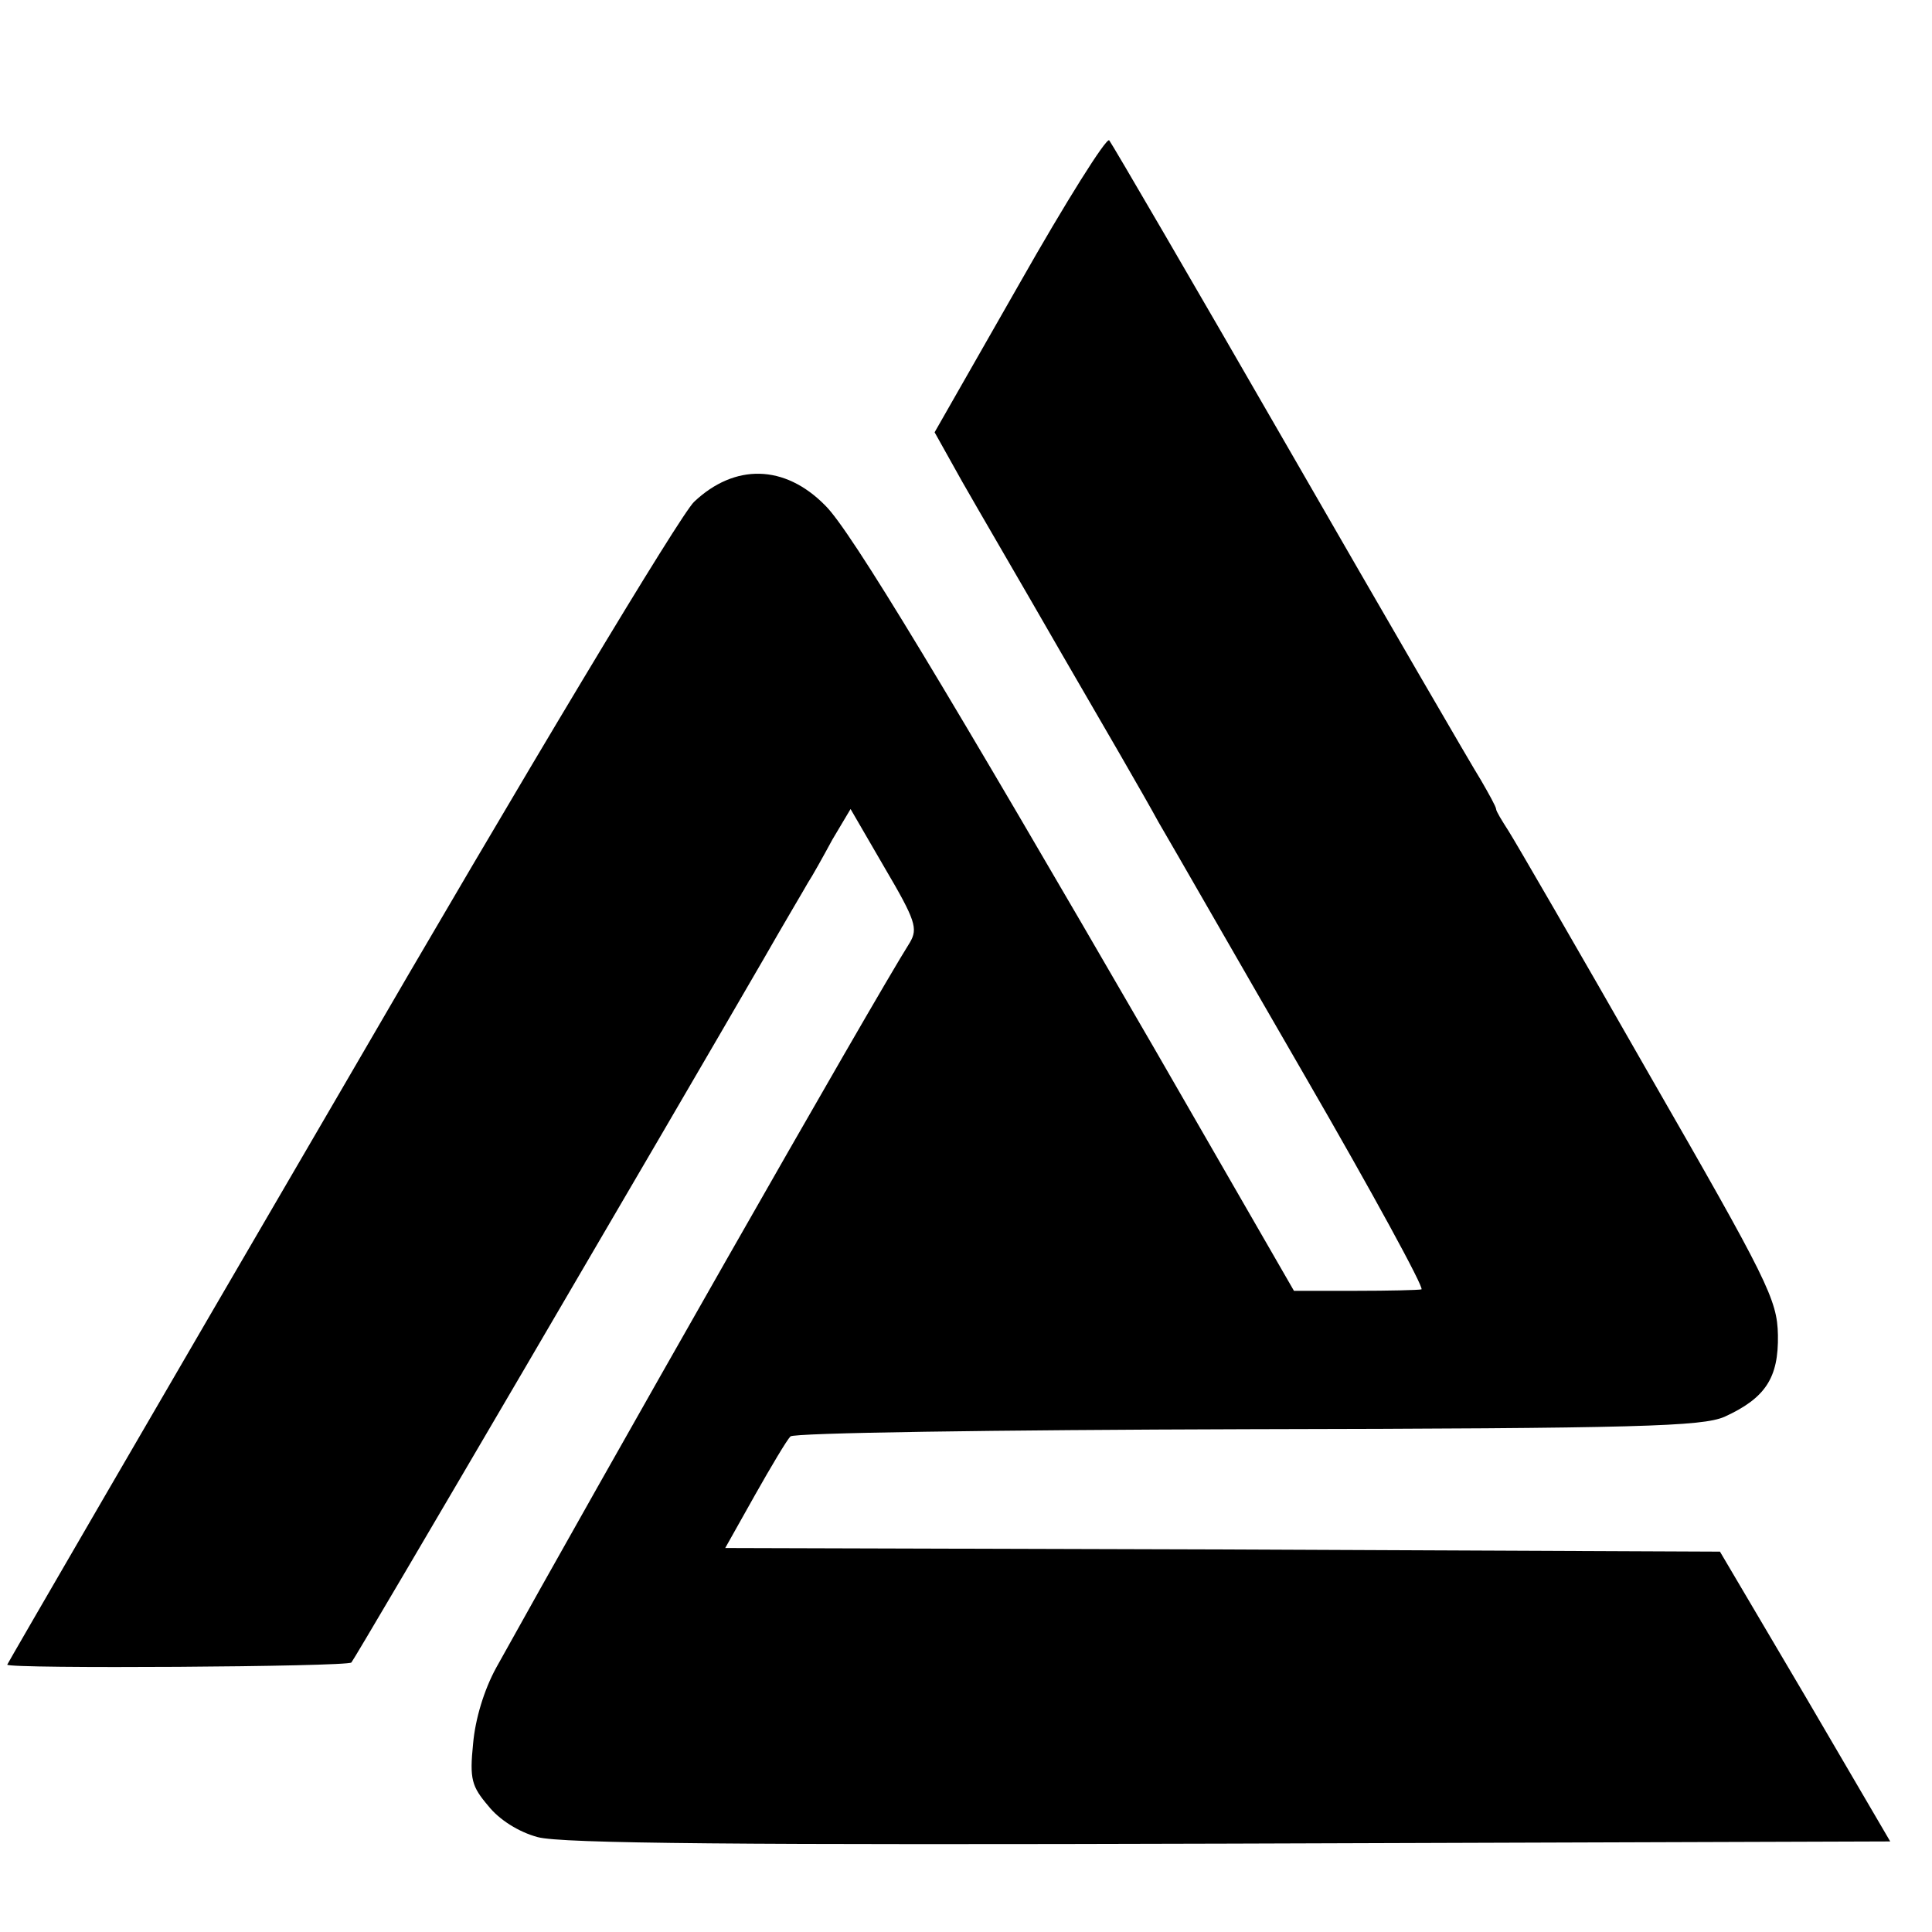 <?xml version="1.0" standalone="no"?>
<!DOCTYPE svg PUBLIC "-//W3C//DTD SVG 20010904//EN"
 "http://www.w3.org/TR/2001/REC-SVG-20010904/DTD/svg10.dtd">
<svg version="1.0" xmlns="http://www.w3.org/2000/svg"
 width="16pt" height="16pt" viewBox="0 0 16 16"
 preserveAspectRatio="xMidYMid meet">
<g transform="translate(0,16) scale(0.006,-0.006)"
fill="#000000" stroke="none">
<path d="M1407 2275 l-117 -205 38 -68 c21 -37 83 -143 137 -237 54 -93 115
-198 134 -233 20 -34 111 -193 203 -352 92 -159 164 -291 160 -293 -4 -1 -45
-2 -91 -2 l-85 0 -193 335 c-285 492 -419 715 -454 749 -56 57 -125 58 -181 5
-19 -18 -229 -367 -490 -817 -252 -432 -458 -787 -458 -788 0 -6 470 -3 475 3
5 5 444 755 569 971 28 49 56 96 61 105 6 9 21 36 34 60 l25 42 47 -81 c43
-73 46 -84 35 -103 -53 -84 -434 -754 -571 -1001 -17 -31 -29 -71 -32 -105 -5
-49 -2 -59 21 -86 15 -19 42 -36 68 -43 32 -9 282 -11 955 -9 l912 3 -117 200
-118 200 -686 3 -687 2 41 73 c22 39 44 76 49 81 4 5 281 9 631 10 545 1 627
4 658 17 57 26 75 54 74 113 -1 49 -14 75 -179 362 -97 170 -184 320 -193 334
-9 14 -17 27 -17 30 0 3 -10 21 -21 40 -12 19 -131 224 -264 455 -133 231
-245 423 -249 428 -4 4 -60 -85 -124 -198z"/>
</g>
</svg>
